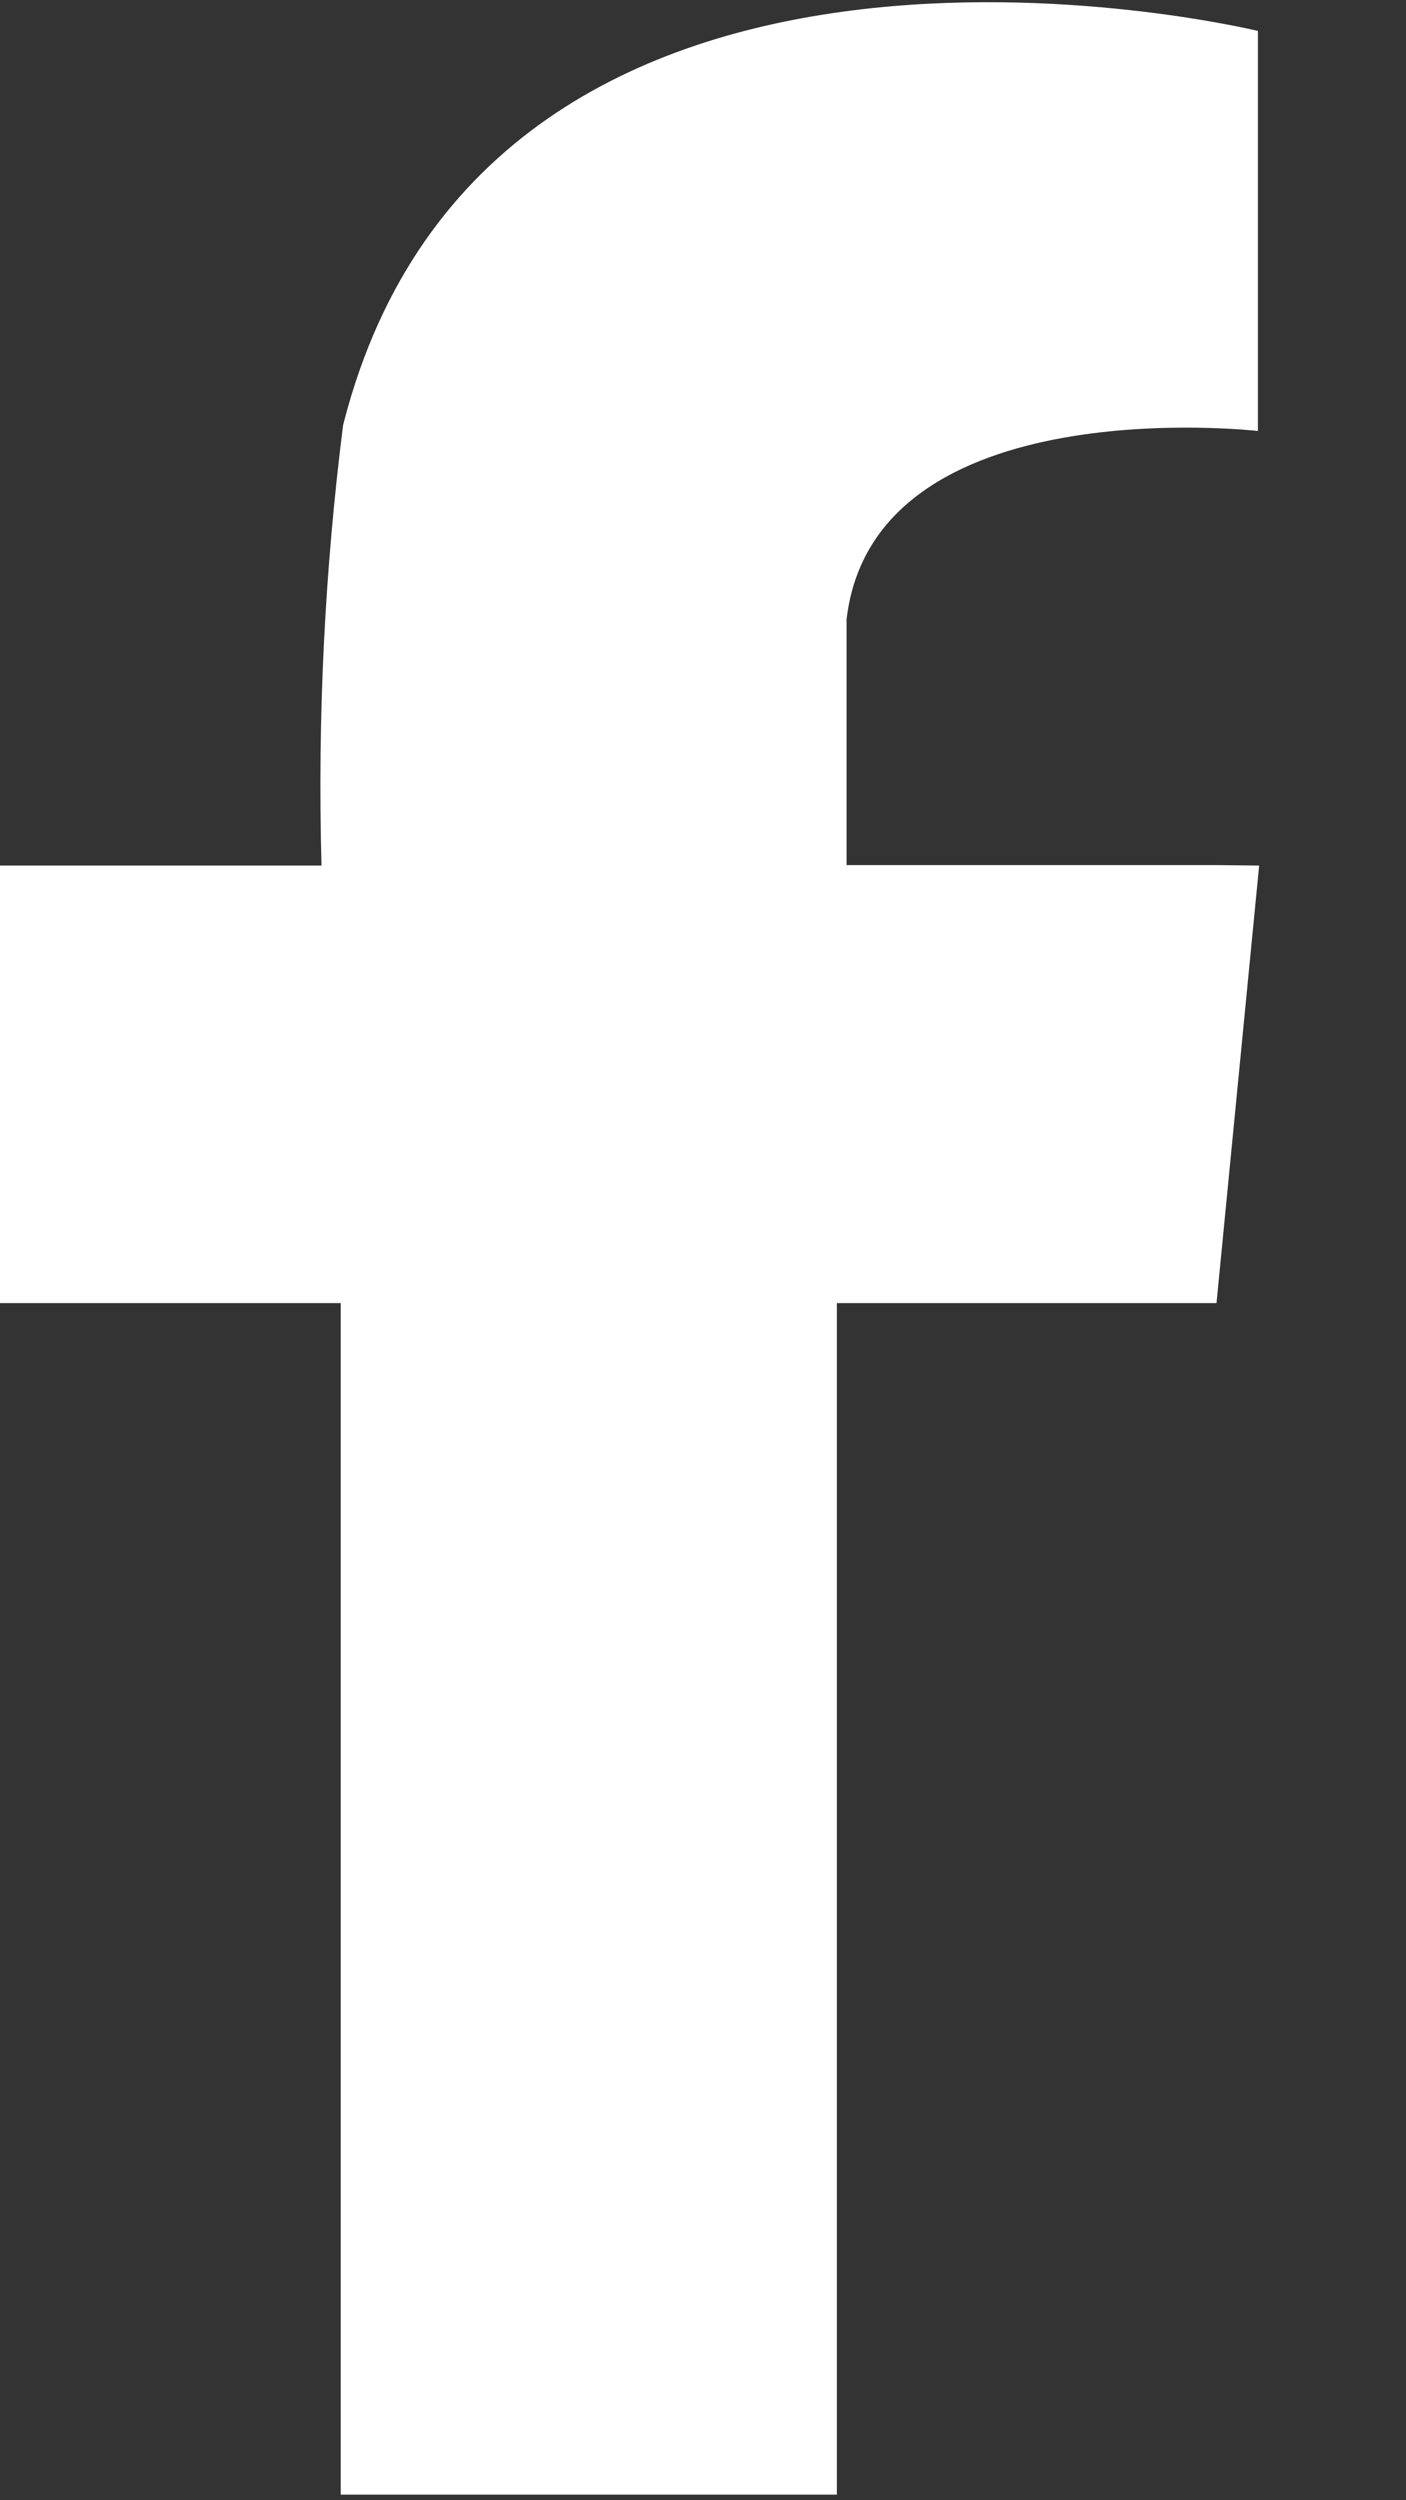 <svg width="9" height="16" viewBox="0 0 9 16" fill="none" xmlns="http://www.w3.org/2000/svg">
<rect x="0" y="0" width="9" height="16" fill="#333333" stroke="none"/>
<path fill-rule="evenodd" clip-rule="evenodd" d="M7.788 5.536H5.419V3.964C5.592 2.475 8.052 2.758 8.052 2.758V0.198C7.968 0.178 3.152 -0.964 2.202 2.698L2.196 2.722C2.078 3.656 2.032 4.598 2.058 5.539H0V8.339H2.181V15.964H5.357V8.339H7.787L8.06 5.539L7.788 5.536Z" fill="white"/>
</svg>
